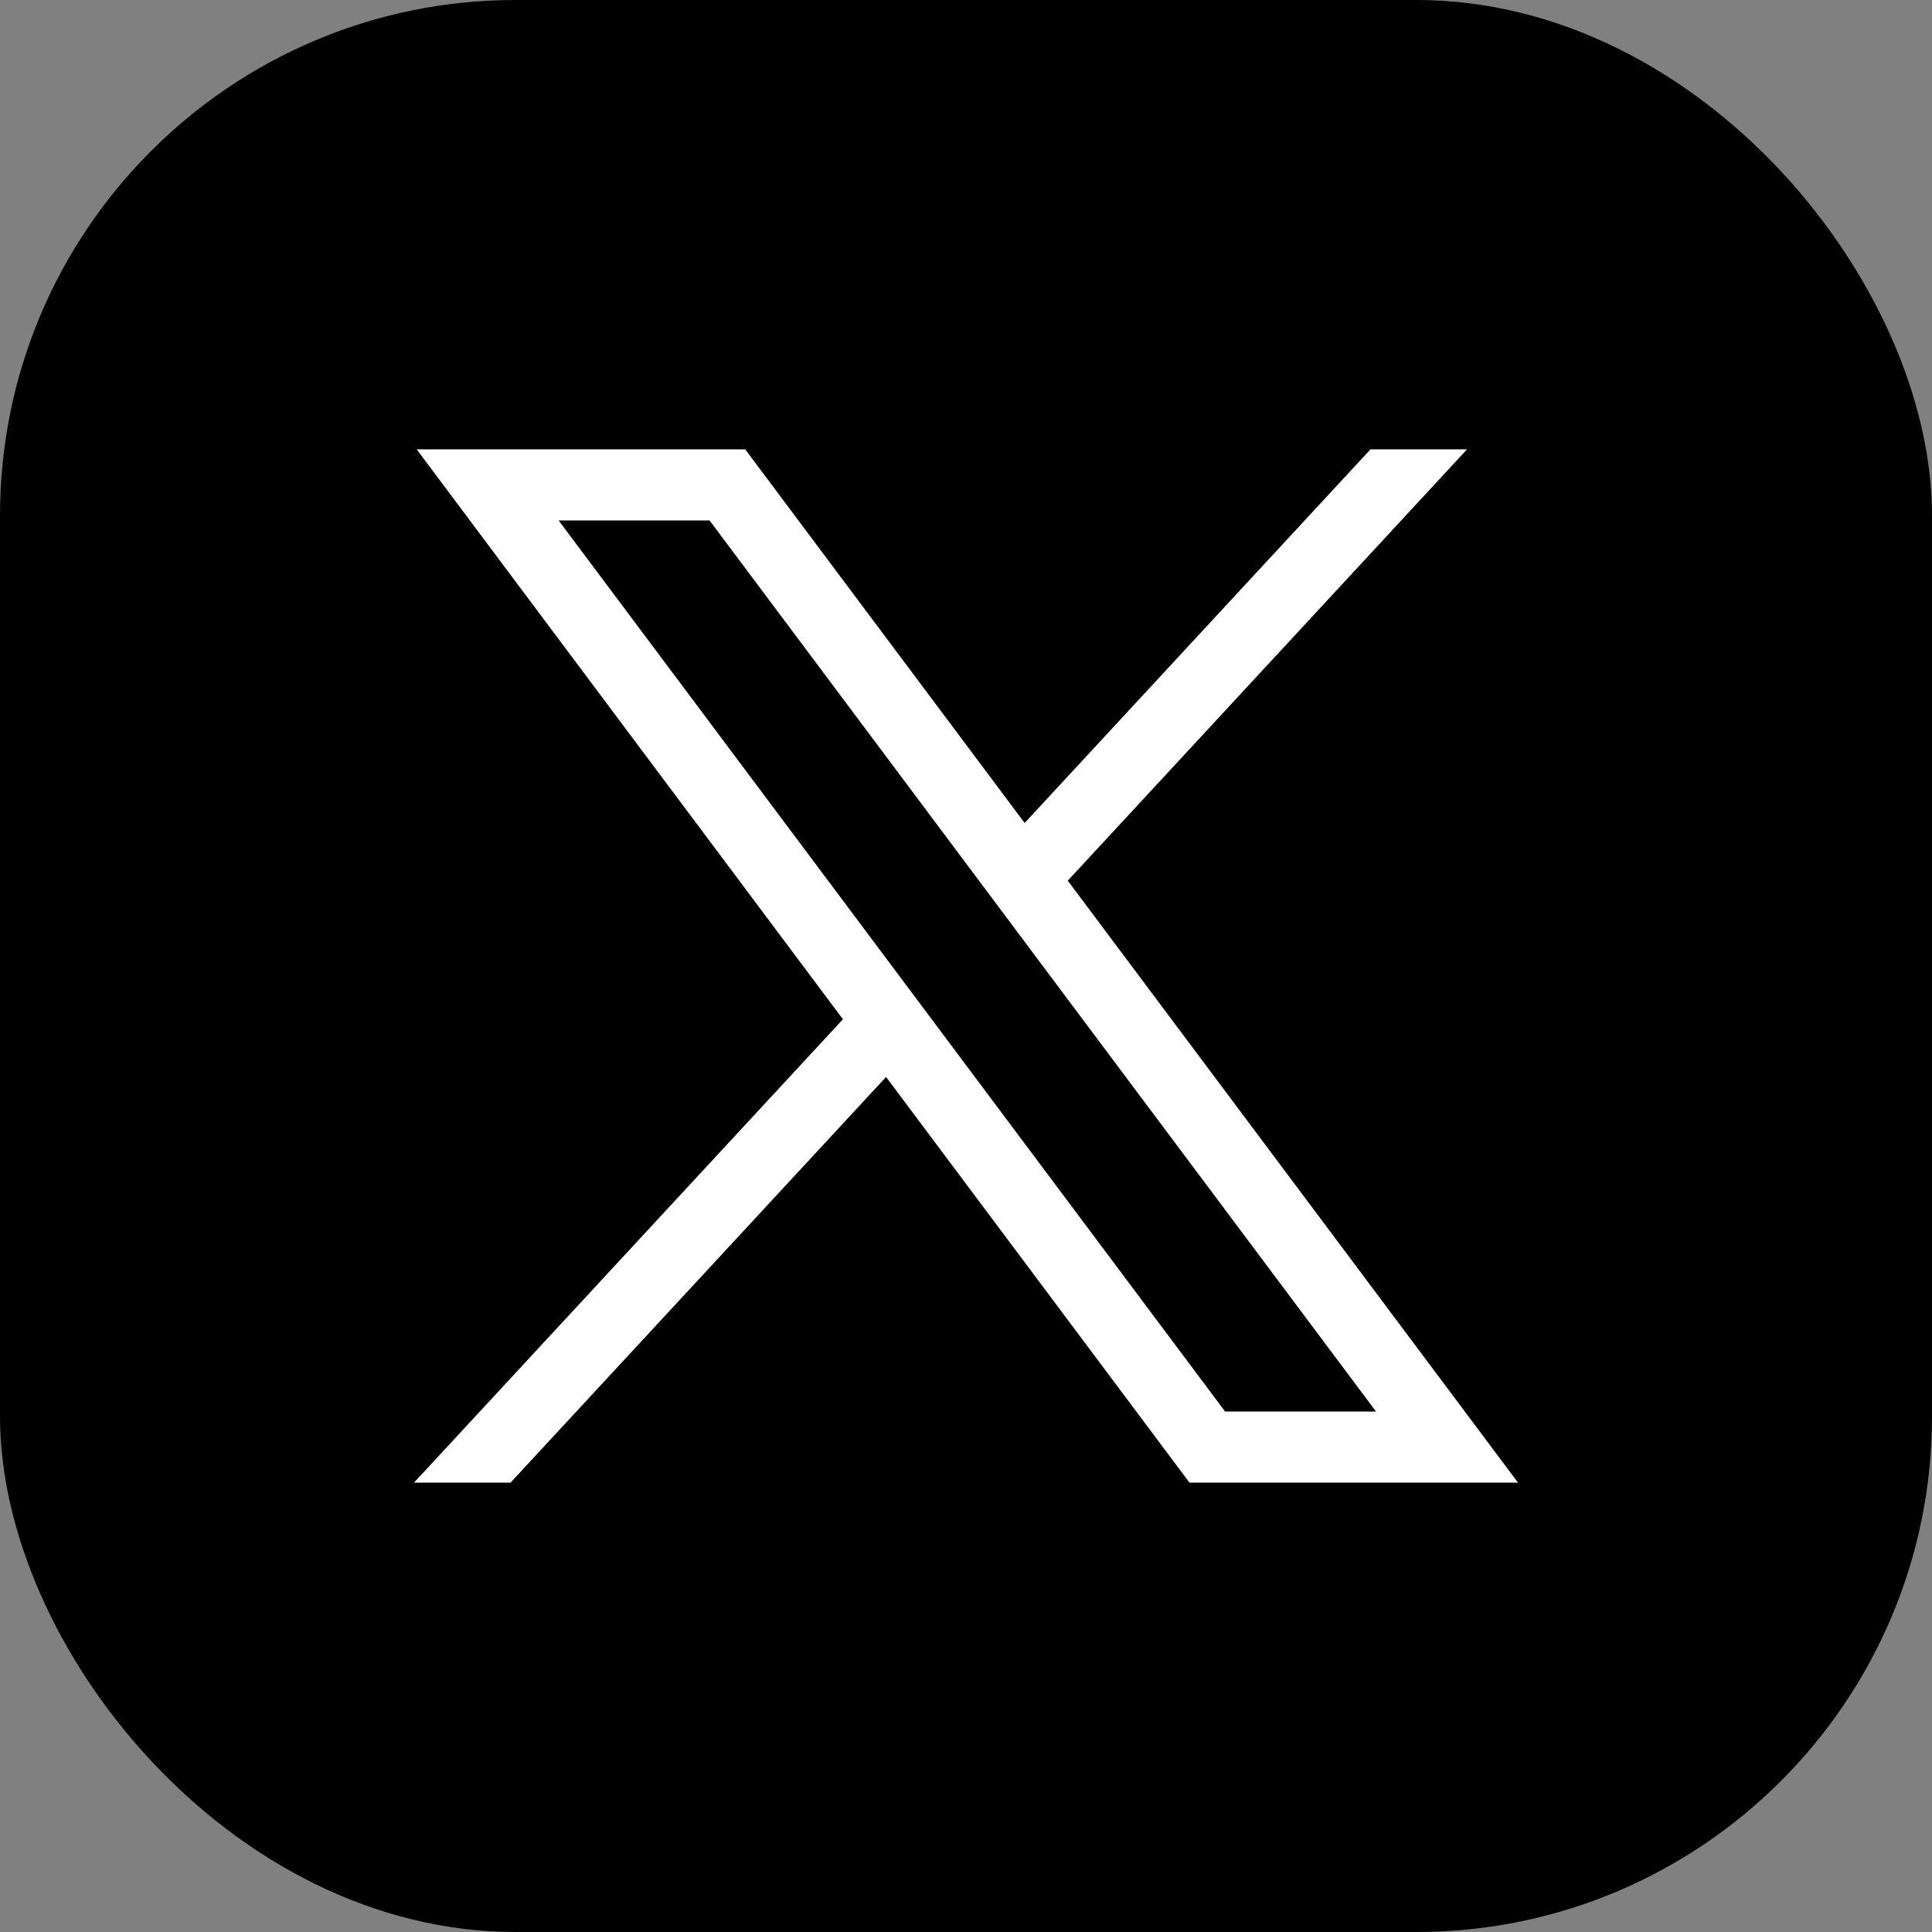 <?xml version="1.0" encoding="UTF-8"?>
<svg width="562px" height="562px" viewBox="0 0 562 562" version="1.1" xmlns="http://www.w3.org/2000/svg" xmlns:xlink="http://www.w3.org/1999/xlink">
    <rect x="0" y="0" width="562" height="562" fill="#808080" stroke="none"/>
    <title>xlogo</title>
    <g id="Page-1" stroke="none" stroke-width="1" fill="none" fill-rule="evenodd">
        <g id="Artboard" transform="translate(-1020, -347)" fill-rule="nonzero">
            <g id="xlogo" transform="translate(1020, 347)">
                <rect id="Rectangle-Copy-24" fill="#000000" x="0" y="0" width="562" height="562" rx="150"></rect>
                <g id="Twitter-X" transform="translate(120.429, 130.711)" fill="#FFFFFF">
                    <path d="M0.783,0 L124.773,165.786 L0,300.577 L28.081,300.577 L137.32,182.565 L225.581,300.577 L321.143,300.577 L190.177,125.466 L306.314,0 L278.233,0 L177.63,108.686 L96.345,0 L0.783,0 L0.783,0 Z M42.079,20.685 L85.98,20.685 L279.841,279.889 L235.939,279.889 L42.079,20.685 Z" id="path1009"></path>
                </g>
            </g>
        </g>
    </g>
</svg>